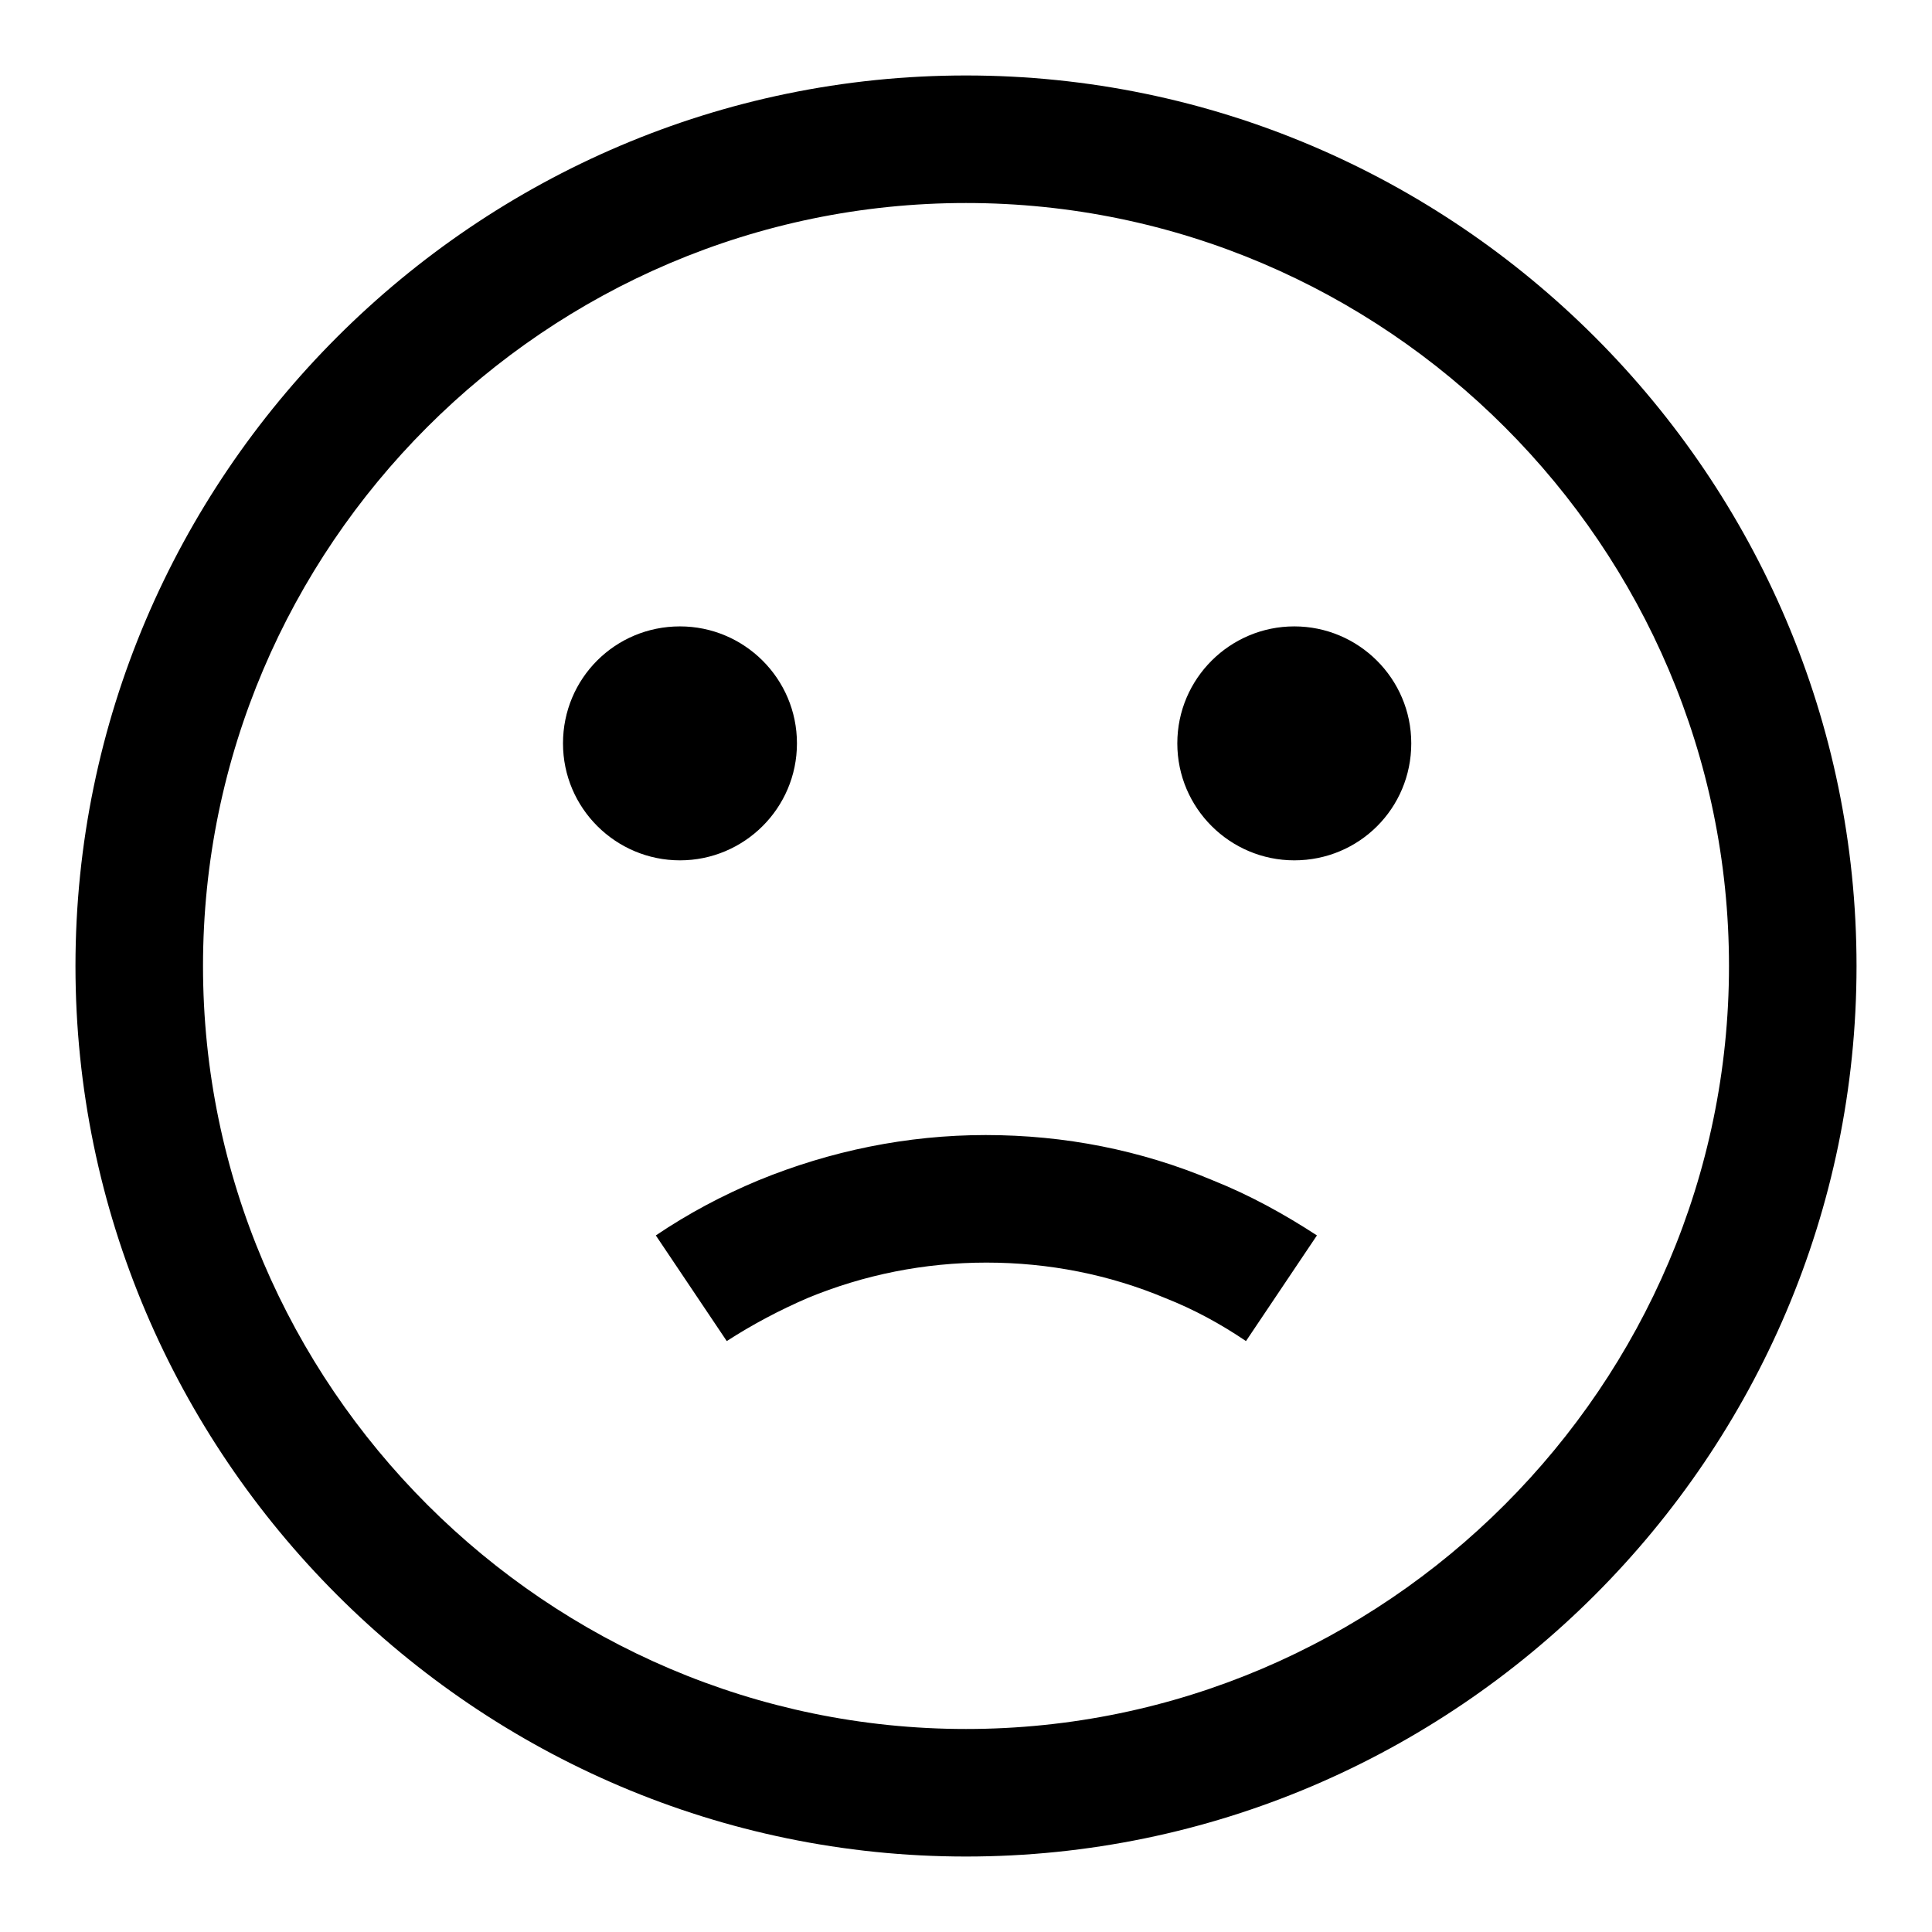 <?xml version="1.0" encoding="utf-8"?>
<!-- Svg Vector Icons : http://www.onlinewebfonts.com/icon -->
<!DOCTYPE svg PUBLIC "-//W3C//DTD SVG 1.1//EN" "http://www.w3.org/Graphics/SVG/1.1/DTD/svg11.dtd">
<svg version="1.1" xmlns="http://www.w3.org/2000/svg" xmlns:xlink="http://www.w3.org/1999/xlink" x="0px" y="0px" viewBox="0 0 256 256" enable-background="new 0 0 256 256" xml:space="preserve">
<g> <path fill="#000000" d="M128,10c64.9,0,118,53.1,118,118c0,64.9-53.1,118-118,118c-64.9,0-118-53.1-118-118C10,63.1,63.1,10,128,10 z M128,26.9C72.4,26.9,26.9,72.4,26.9,128c0,55.6,45.6,101.1,101.1,101.1c55.6,0,101.1-45.6,101.1-101.1 C229.1,72.4,183.6,26.9,128,26.9z M90.1,114c-8.5,0-15.5-6.9-15.5-15.5S81.5,83,90.1,83c8.5,0,15.5,6.9,15.5,15.5 S98.6,114,90.1,114z M171.5,114c-8.5,0-15.5-6.9-15.5-15.5S163,83,171.5,83c8.5,0,15.5,6.9,15.5,15.5S180.1,114,171.5,114z  M174.5,163.7l-9.4,14c-3.4-2.3-6.9-4.2-10.7-5.7c-7.4-3.1-15.4-4.7-23.7-4.7c-8.2,0-16.2,1.6-23.7,4.7c-3.7,1.6-7.3,3.5-10.7,5.7 l-9.4-14c4.3-2.9,8.8-5.3,13.6-7.3c9.5-3.9,19.7-6,30.1-6c10.5,0,20.6,2,30.1,6C165.7,158.4,170.2,160.9,174.5,163.7z"/></g>
</svg>